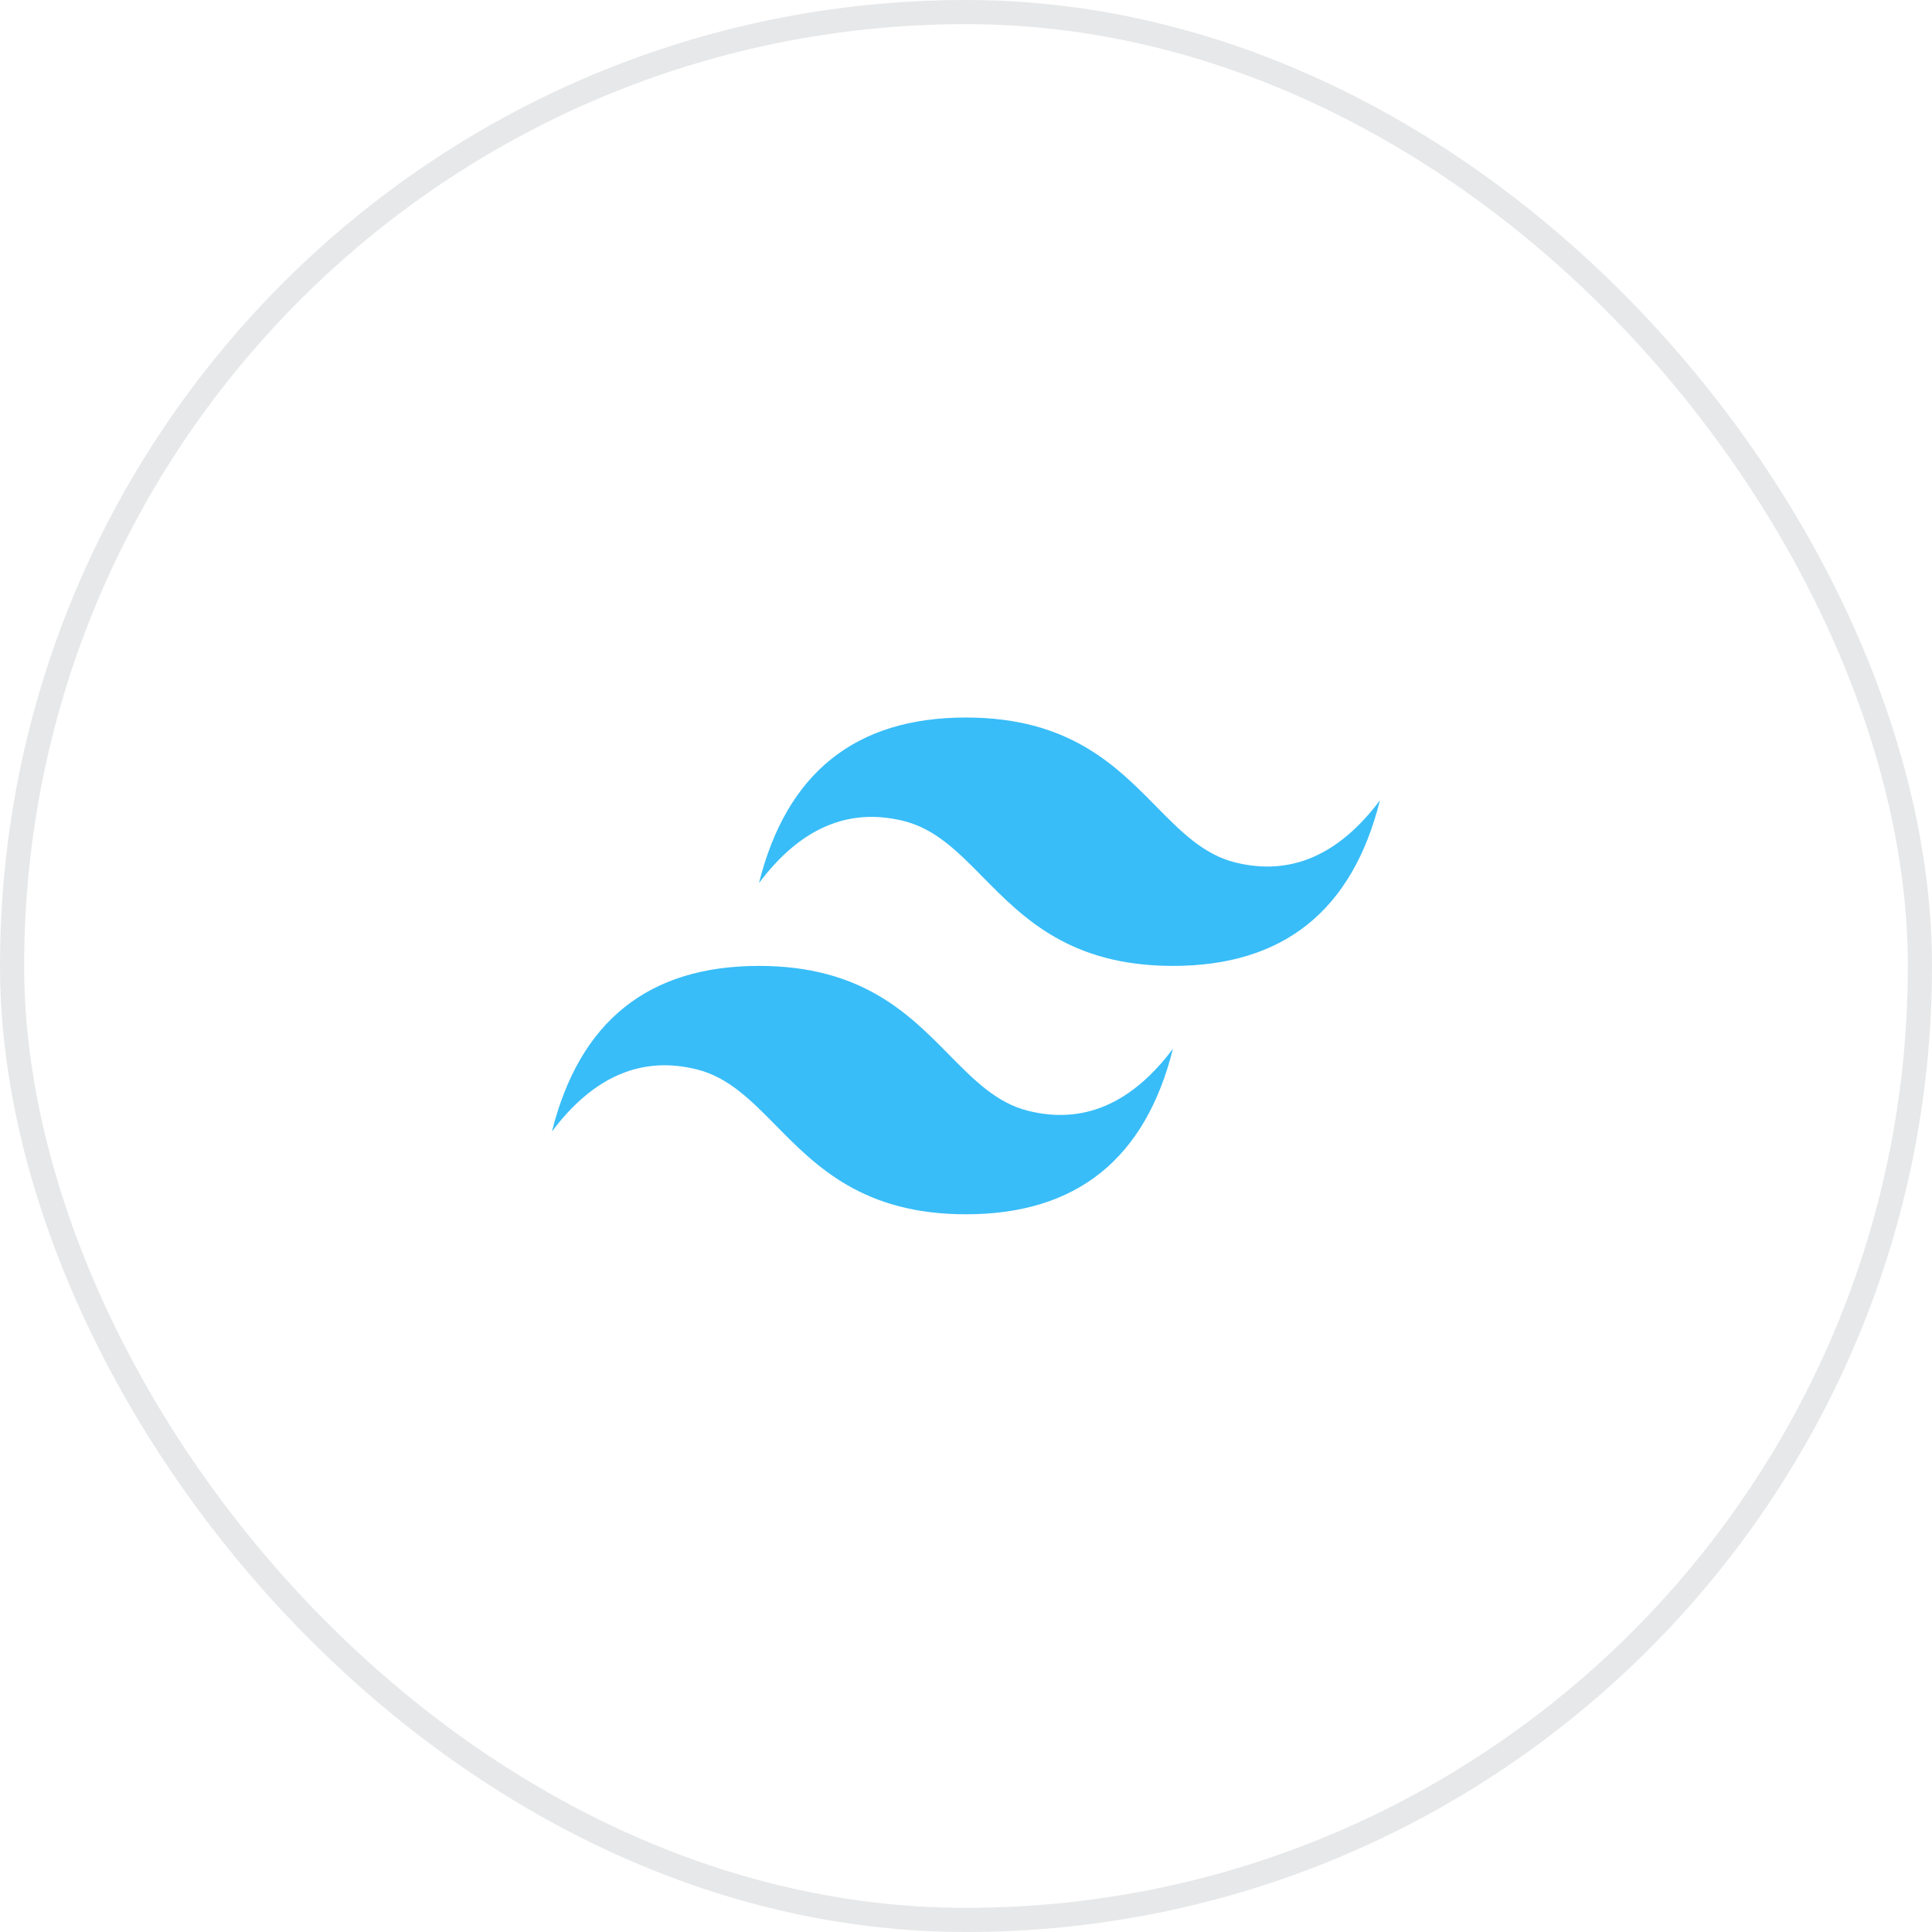 <svg width="80" height="80" viewBox="0 0 80 80" fill="none" xmlns="http://www.w3.org/2000/svg">
<rect x="0.5" y="0.5" width="79" height="79" rx="39.5" stroke="#131623" stroke-opacity="0.1"/>
<g clip-path="url(#clip0_9998_45580)">
<path d="M39.998 29.711C35.427 29.711 32.571 31.996 31.427 36.567C33.141 34.282 35.141 33.425 37.426 33.997C38.731 34.322 39.663 35.268 40.696 36.316C42.377 38.022 44.322 39.996 48.57 39.996C53.141 39.996 55.997 37.711 57.141 33.138C55.427 35.425 53.427 36.282 51.142 35.71C49.837 35.385 48.906 34.439 47.872 33.391C46.192 31.685 44.248 29.711 39.998 29.711ZM31.427 39.996C26.856 39.996 23.999 42.281 22.855 46.854C24.569 44.567 26.57 43.711 28.855 44.282C30.16 44.607 31.092 45.553 32.125 46.602C33.805 48.307 35.75 50.281 39.998 50.281C44.57 50.281 47.426 47.996 48.57 43.425C46.856 45.71 44.855 46.567 42.57 45.996C41.266 45.67 40.334 44.724 39.3 43.676C37.621 41.971 35.676 39.996 31.427 39.996Z" fill="#38BDF8"/>
</g>
<defs>
<clipPath id="clip0_9998_45580">
<rect width="34.286" height="34.286" fill="white" transform="translate(22.855 22.855)"/>
</clipPath>
</defs>
</svg>
